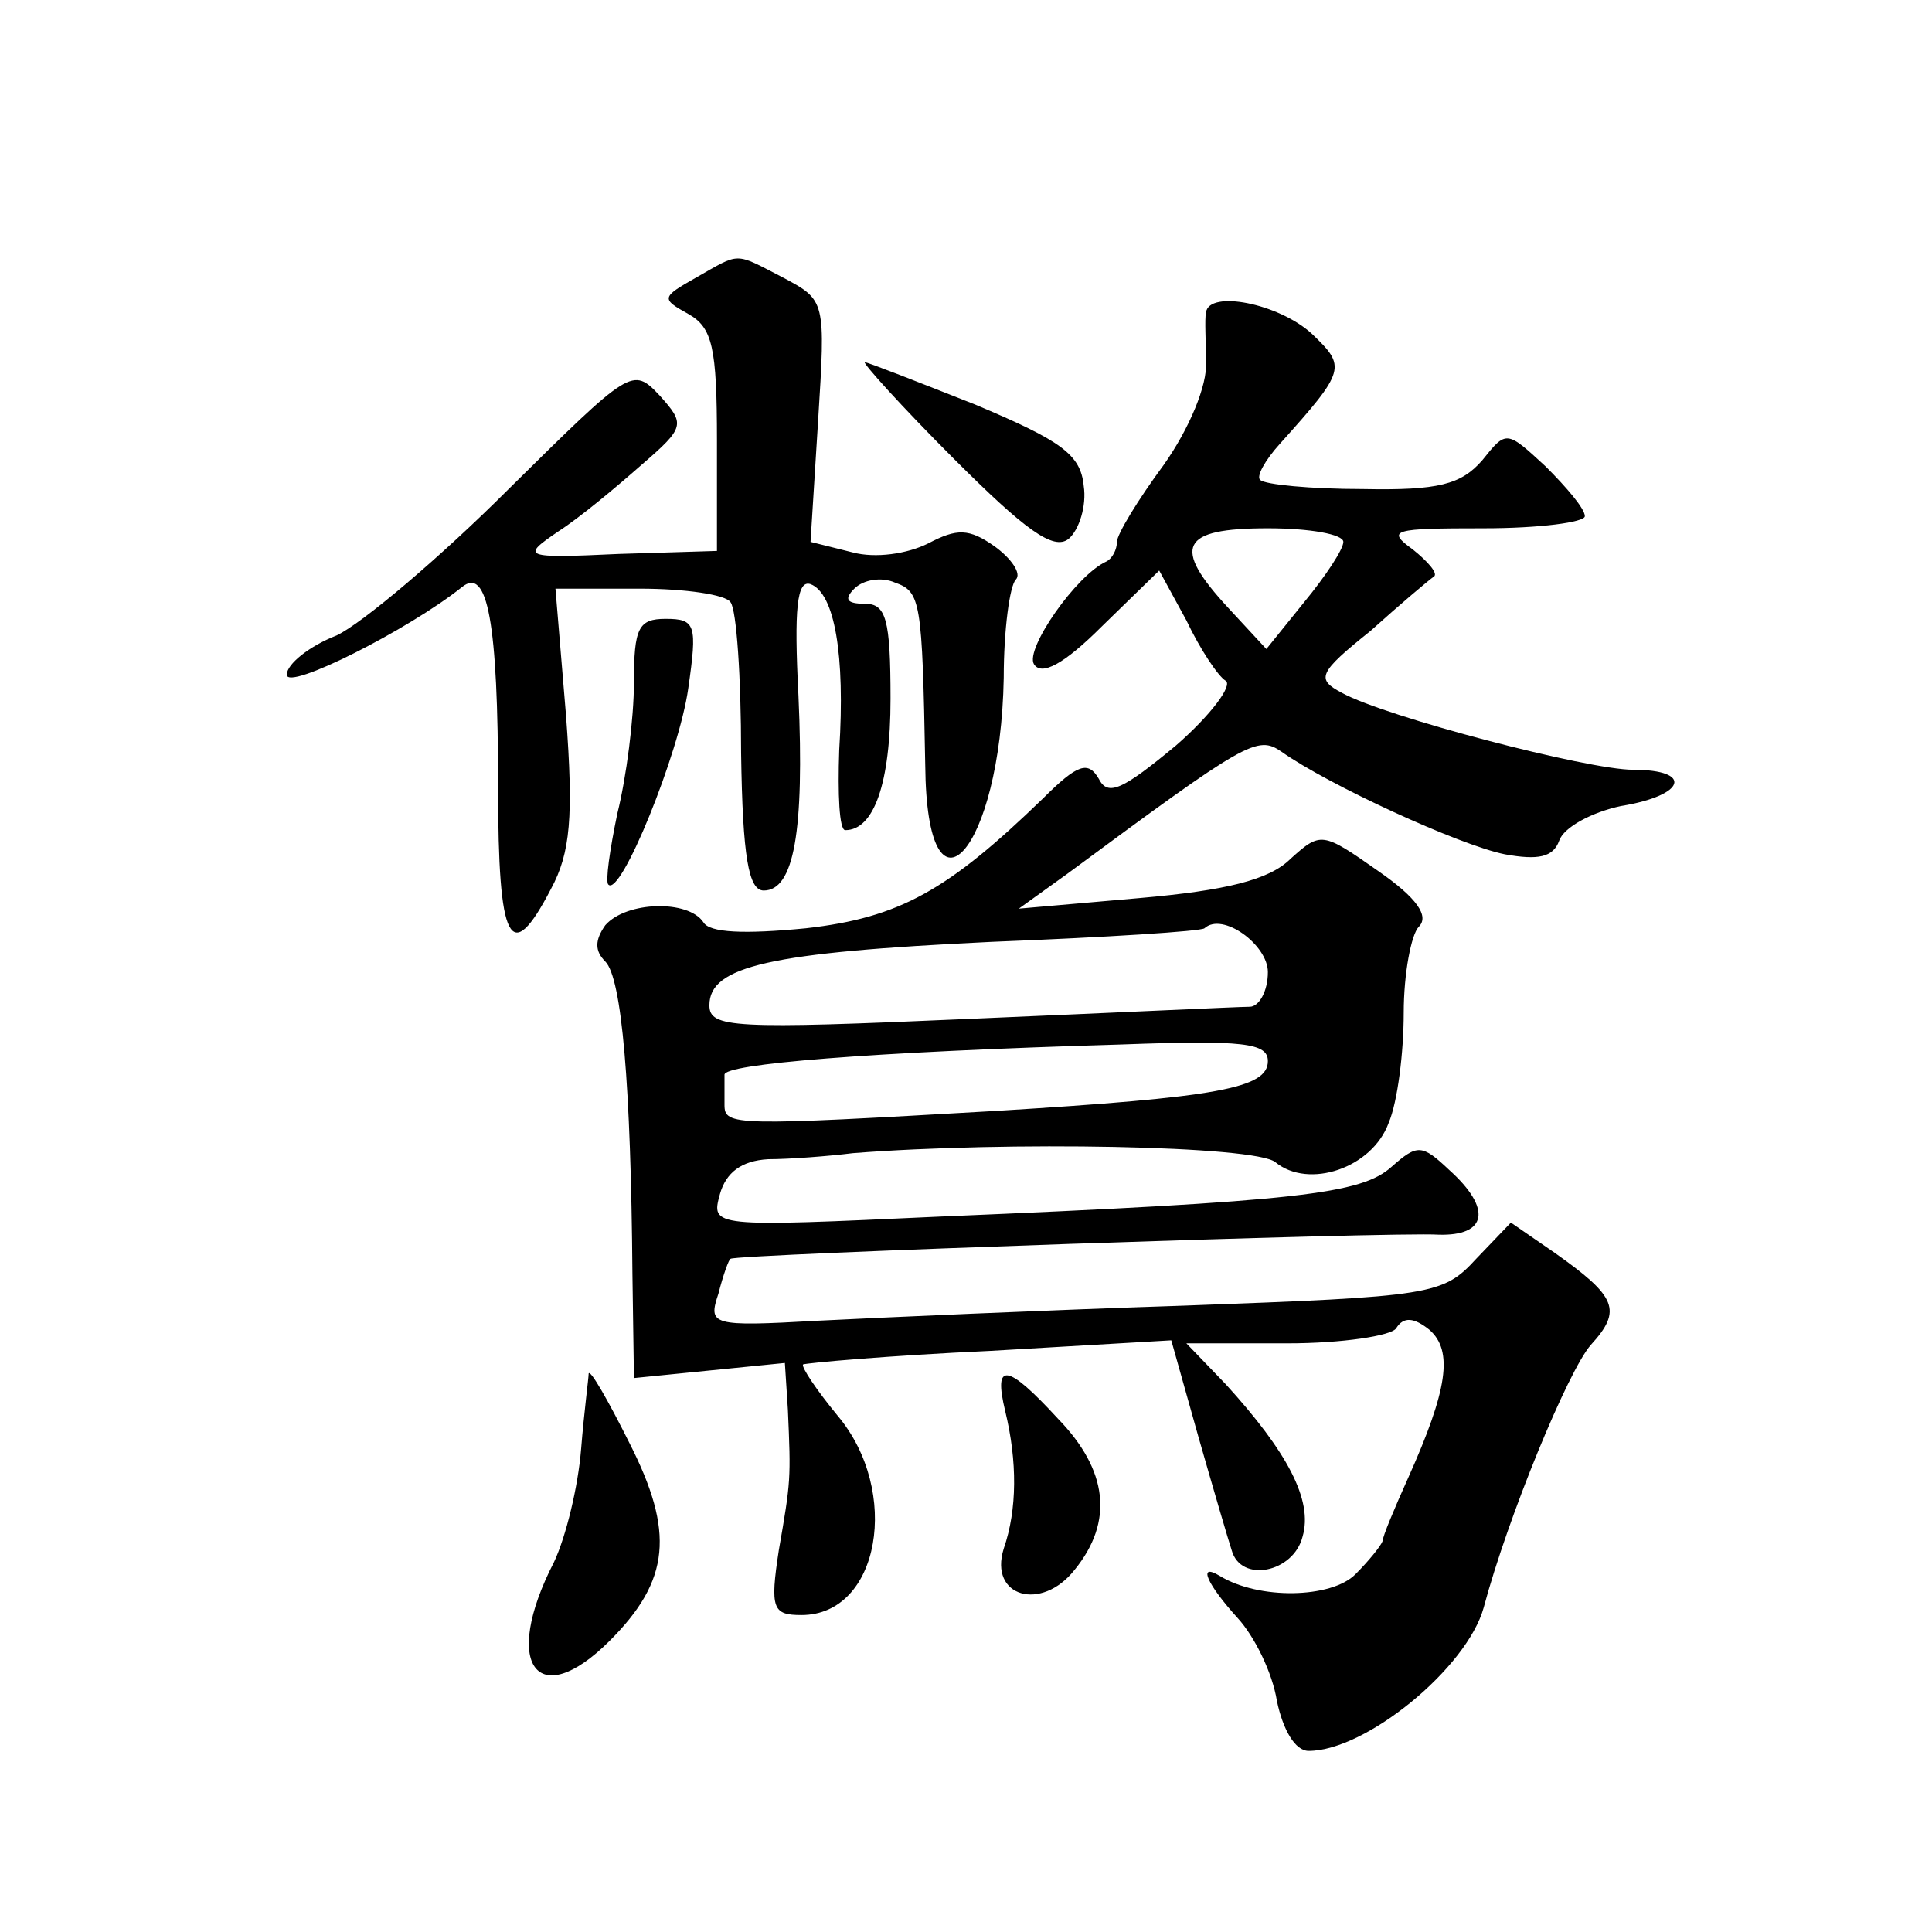 <?xml version="1.0" standalone="no"?>
<!DOCTYPE svg PUBLIC "-//W3C//DTD SVG 20010904//EN"
 "http://www.w3.org/TR/2001/REC-SVG-20010904/DTD/svg10.dtd">
<svg version="1.0" xmlns="http://www.w3.org/2000/svg"
 width="128pt" height="128pt" viewBox="0 0 128 128"
 preserveAspectRatio="xMidYMid meet">
<g transform="translate(0,128) scale(0.1,-0.1)"
fill="#0" stroke="none">
<path d="M461 1096 c-23 -13 -23 -14 -5 -24 16 -9 19 -22 19 -84 l0 -73 -65 -2
c-64 -3 -65 -2 -40 15 14 9 38 29 55 44 29 25 29 27 12 46 -18 19 -19 18 -100 -62
-45 -45 -97 -89 -114 -97 -18 -7 -33 -19 -33 -26 0 -11 81 30 116 58 17 14 24 -23
24 -133 0 -103 8 -119 35 -67 13 24 15 48 10 115 l-7 84 56 0 c30 0 57 -4 60 -9
4 -5 7 -50 7 -100 1 -69 5 -91 15 -91 20 0 27 39 23 129 -3 58 -1 77 8 74 16 -6
23 -47 19 -110 -1 -29 0 -53 4 -53 19 0 30 31 30 87 0 53 -3 63 -17 63 -12 0 -14
3 -7 10 6 6 18 8 27 4 17 -6 18 -12 20 -121 1 -112 50 -57 52 58 0 32 4 61 8 65
4 4 -3 14 -14 22 -17 12 -25 12 -44 2 -14 -7 -35 -10 -50 -6 l-28 7 5 80 c5 80
5 80 -23 95 -33 17 -28 17 -58 0z M799 1073 c-1 -5 0 -19 0 -33 1 -15 -11 -44 -28
-68 -17 -23 -31 -46 -31 -51 0 -5 -3 -11 -7 -13 -20 -9 -54 -58 -48 -68 5 -8 20
0 45 25 l38 37 18 -33 c9 -19 21 -37 26 -40 5 -3 -10 -23 -33 -43 -35 -29 -45 -34
-51 -22 -7 12 -14 10 -37 -13 -63 -61 -95 -79 -157 -86 -41 -4 -64 -3 -68 4 -10
15 -51 14 -65 -2 -7 -10 -7 -17 0 -24 11 -11 17 -82 18 -207 l1 -69 50 5 50 5 2
-31 c2 -46 2 -47 -6 -93 -6 -39 -4 -43 15 -43 52 0 66 82 24 132 -14 17 -24 32
-23 34 2 1 58 6 124 9 l120 7 18 -64 c10 -35 20 -69 22 -75 6 -22 41 -15 47 9 7
24 -10 56 -51 101 l-26 27 67 0 c36 0 69 5 72 10 5 8 12 7 22 -1 16 -14 12 -40
-14 -98 -9 -20 -17 -39 -17 -42 -1 -3 -9 -13 -18 -22 -16 -16 -64 -17 -90 -1 -15
9 -8 -6 12 -28 11 -12 23 -36 26 -55 4 -19 12 -33 21 -33 38 0 105 55 116 95 16
60 56 157 71 174 21 23 17 32 -24 61 l-29 20 -23 -24 c-22 -24 -29 -25 -193 -31
-93 -3 -203 -8 -243 -10 -71 -4 -73 -3 -66 18 3 12 7 23 8 23 2 3 440 18 469 16
32 -1 36 17 7 43 -18 17 -21 17 -38 2 -20 -18 -61 -23 -299 -33 -152 -7 -152 -7
-146 15 4 14 14 22 32 23 14 0 40 2 56 4 102 8 267 5 280 -6 22 -18 64 -4 75 26
6 14 10 47 10 73 0 26 5 52 10 57 7 7 -1 19 -27 37 -37 26 -38 26 -58 8 -14 -14
-43 -21 -100 -26 l-80 -7 32 23 c119 88 126 92 142 81 31 -22 118 -62 148 -68 22
-4 32 -2 36 9 3 9 22 19 41 23 43 7 48 24 8 24 -30 0 -164 35 -193 51 -17 9 -16
13 19 41 20 18 39 34 42 36 3 2 -4 10 -14 18 -18 13 -13 14 47 14 37 0 67 4 67
8 0 5 -12 19 -26 33 -26 24 -26 24 -42 4 -14 -16 -29 -20 -79 -19 -35 0 -65 3 -68
6 -3 2 3 13 13 24 44 49 44 51 21 73 -22 20 -68 29 -70 14z m91 -152 c0 -5 -12
-23 -26 -40 l-25 -31 -25 27 c-38 41 -32 53 26 53 28 0 50 -4 50 -9z m-50 -285
c0 -13 -6 -23 -12 -23 -7 0 -91 -4 -185 -8 -158 -7 -173 -6 -173 9 0 26 40 35 187
42 76 3 139 7 141 9 12 11 42 -11 42 -29z m0 -59 c0 -18 -33 -24 -180 -33 -174
-10 -180 -10 -180 4 0 6 0 15 0 20 0 7 93 15 263 20 81 3 97 1 97 -11z M632 976
c47 -47 66 -61 76 -53 7 6 12 22 10 35 -2 21 -15 30 -72 54 -38 15 -71 28 -73 28
-2 0 24 -29 59 -64z M420 828 c0 -24 -5 -63 -11 -87 -5 -24 -8 -45 -6 -47 8 -9
47 87 53 130 6 42 5 46 -15 46 -18 0 -21 -6 -21 -42z M390 370 c0 -3 -3 -25 -5
-50 -2 -25 -10 -58 -18 -75 -35 -68 -11 -100 37 -52 40 40 43 72 13 131 -14 28
-26 49 -27 46z M666 345 c8 -33 8 -65 -1 -91 -10 -32 25 -42 47 -14 26 32 22 66
-11 100 -34 37 -43 38 -35 5z"/>
</g>
</svg>
